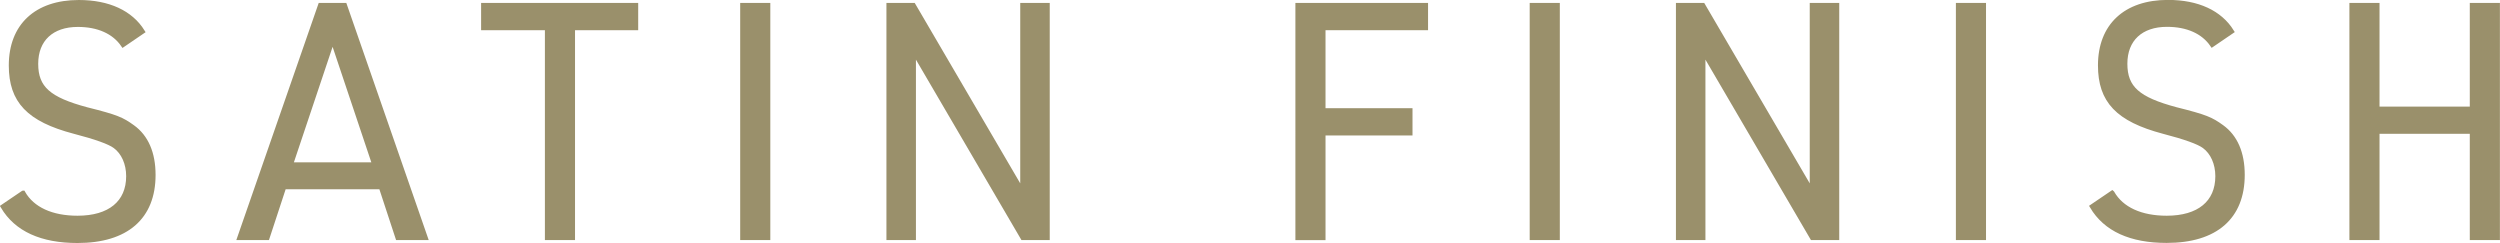 <?xml version="1.0" encoding="UTF-8"?>
<svg xmlns="http://www.w3.org/2000/svg" viewBox="0 0 281.38 27.35">
  <defs>
    <style>
      .cls-1 {
        isolation: isolate;
      }

      .cls-2 {
        mix-blend-mode: screen;
      }

      .cls-3 {
        fill: #9a906b;
        stroke: #9a906b;
        stroke-miterlimit: 10;
        stroke-width: .5px;
      }
    </style>
  </defs>
  <g class="cls-1">
    <g id="Layer_2" data-name="Layer 2">
      <g id="main">
        <g class="cls-2">
          <path class="cls-3" d="M2.6,21.71c1.05,1.83,3.21,2.82,6.13,2.82,3.62,0,5.72-1.72,5.72-4.7,0-1.43-.56-2.68-1.5-3.37q-.94-.7-4.6-1.65C3.23,13.46,1.24,11.37,1.24,7.37,1.24,2.89,4.1,.25,8.87,.25c3.35,0,5.85,1.17,7.18,3.3l-2.2,1.5c-1.01-1.47-2.79-2.27-5.09-2.27-2.93,0-4.71,1.65-4.71,4.4s1.46,4,5.72,5.14c3.35,.84,3.94,1.1,5.16,1.98,1.53,1.1,2.33,2.93,2.33,5.39,0,4.77-3.03,7.41-8.54,7.41-4.04,0-6.87-1.28-8.4-3.85l2.27-1.54Z"/>
          <path class="cls-3" d="M31.97,21.05l-1.88,5.72h-3.14L36.05,.58h2.75l9.1,26.19h-3.14l-1.88-5.72h-10.91Zm5.47-16.58l-4.71,14.05h9.41l-4.71-14.05Z"/>
          <path class="cls-3" d="M61.58,3.15h-7.18V.58h17.18V3.15h-7.11V26.77h-2.89V3.15Z"/>
          <path class="cls-3" d="M83.56,.58h2.89V26.77h-2.89V.58Z"/>
          <path class="cls-3" d="M100.02,.58h2.79l12.27,20.98V.58h2.82V26.77h-2.79l-12.27-20.98V26.77h-2.82V.58Z"/>
          <path class="cls-3" d="M146.05,.58h14.43V3.15h-11.54V12.43h9.79v2.57h-9.79v11.78h-2.89V.58Z"/>
          <path class="cls-3" d="M172.42,.58h2.89V26.77h-2.89V.58Z"/>
          <path class="cls-3" d="M188.88,.58h2.79l12.27,20.98V.58h2.82V26.77h-2.79l-12.27-20.98V26.77h-2.82V.58Z"/>
          <path class="cls-3" d="M220.39,.58h2.89V26.77h-2.89V.58Z"/>
          <path class="cls-3" d="M237.74,21.71c1.05,1.83,3.21,2.82,6.13,2.82,3.62,0,5.72-1.72,5.72-4.7,0-1.43-.56-2.68-1.5-3.37q-.94-.7-4.6-1.65c-5.12-1.36-7.11-3.45-7.11-7.45,0-4.47,2.86-7.12,7.63-7.12,3.35,0,5.85,1.17,7.18,3.3l-2.2,1.5c-1.01-1.47-2.79-2.27-5.09-2.27-2.93,0-4.71,1.65-4.71,4.4s1.46,4,5.72,5.14c3.35,.84,3.94,1.1,5.16,1.98,1.53,1.1,2.33,2.93,2.33,5.39,0,4.77-3.03,7.41-8.54,7.41-4.04,0-6.87-1.28-8.4-3.85l2.27-1.54Z"/>
          <path class="cls-3" d="M264.68,.58h2.89V12.25h10.66V.58h2.89V26.77h-2.89V14.81h-10.66v11.96h-2.89V.58Z"/>
        </g>
      </g>
    </g>
  </g>
</svg>